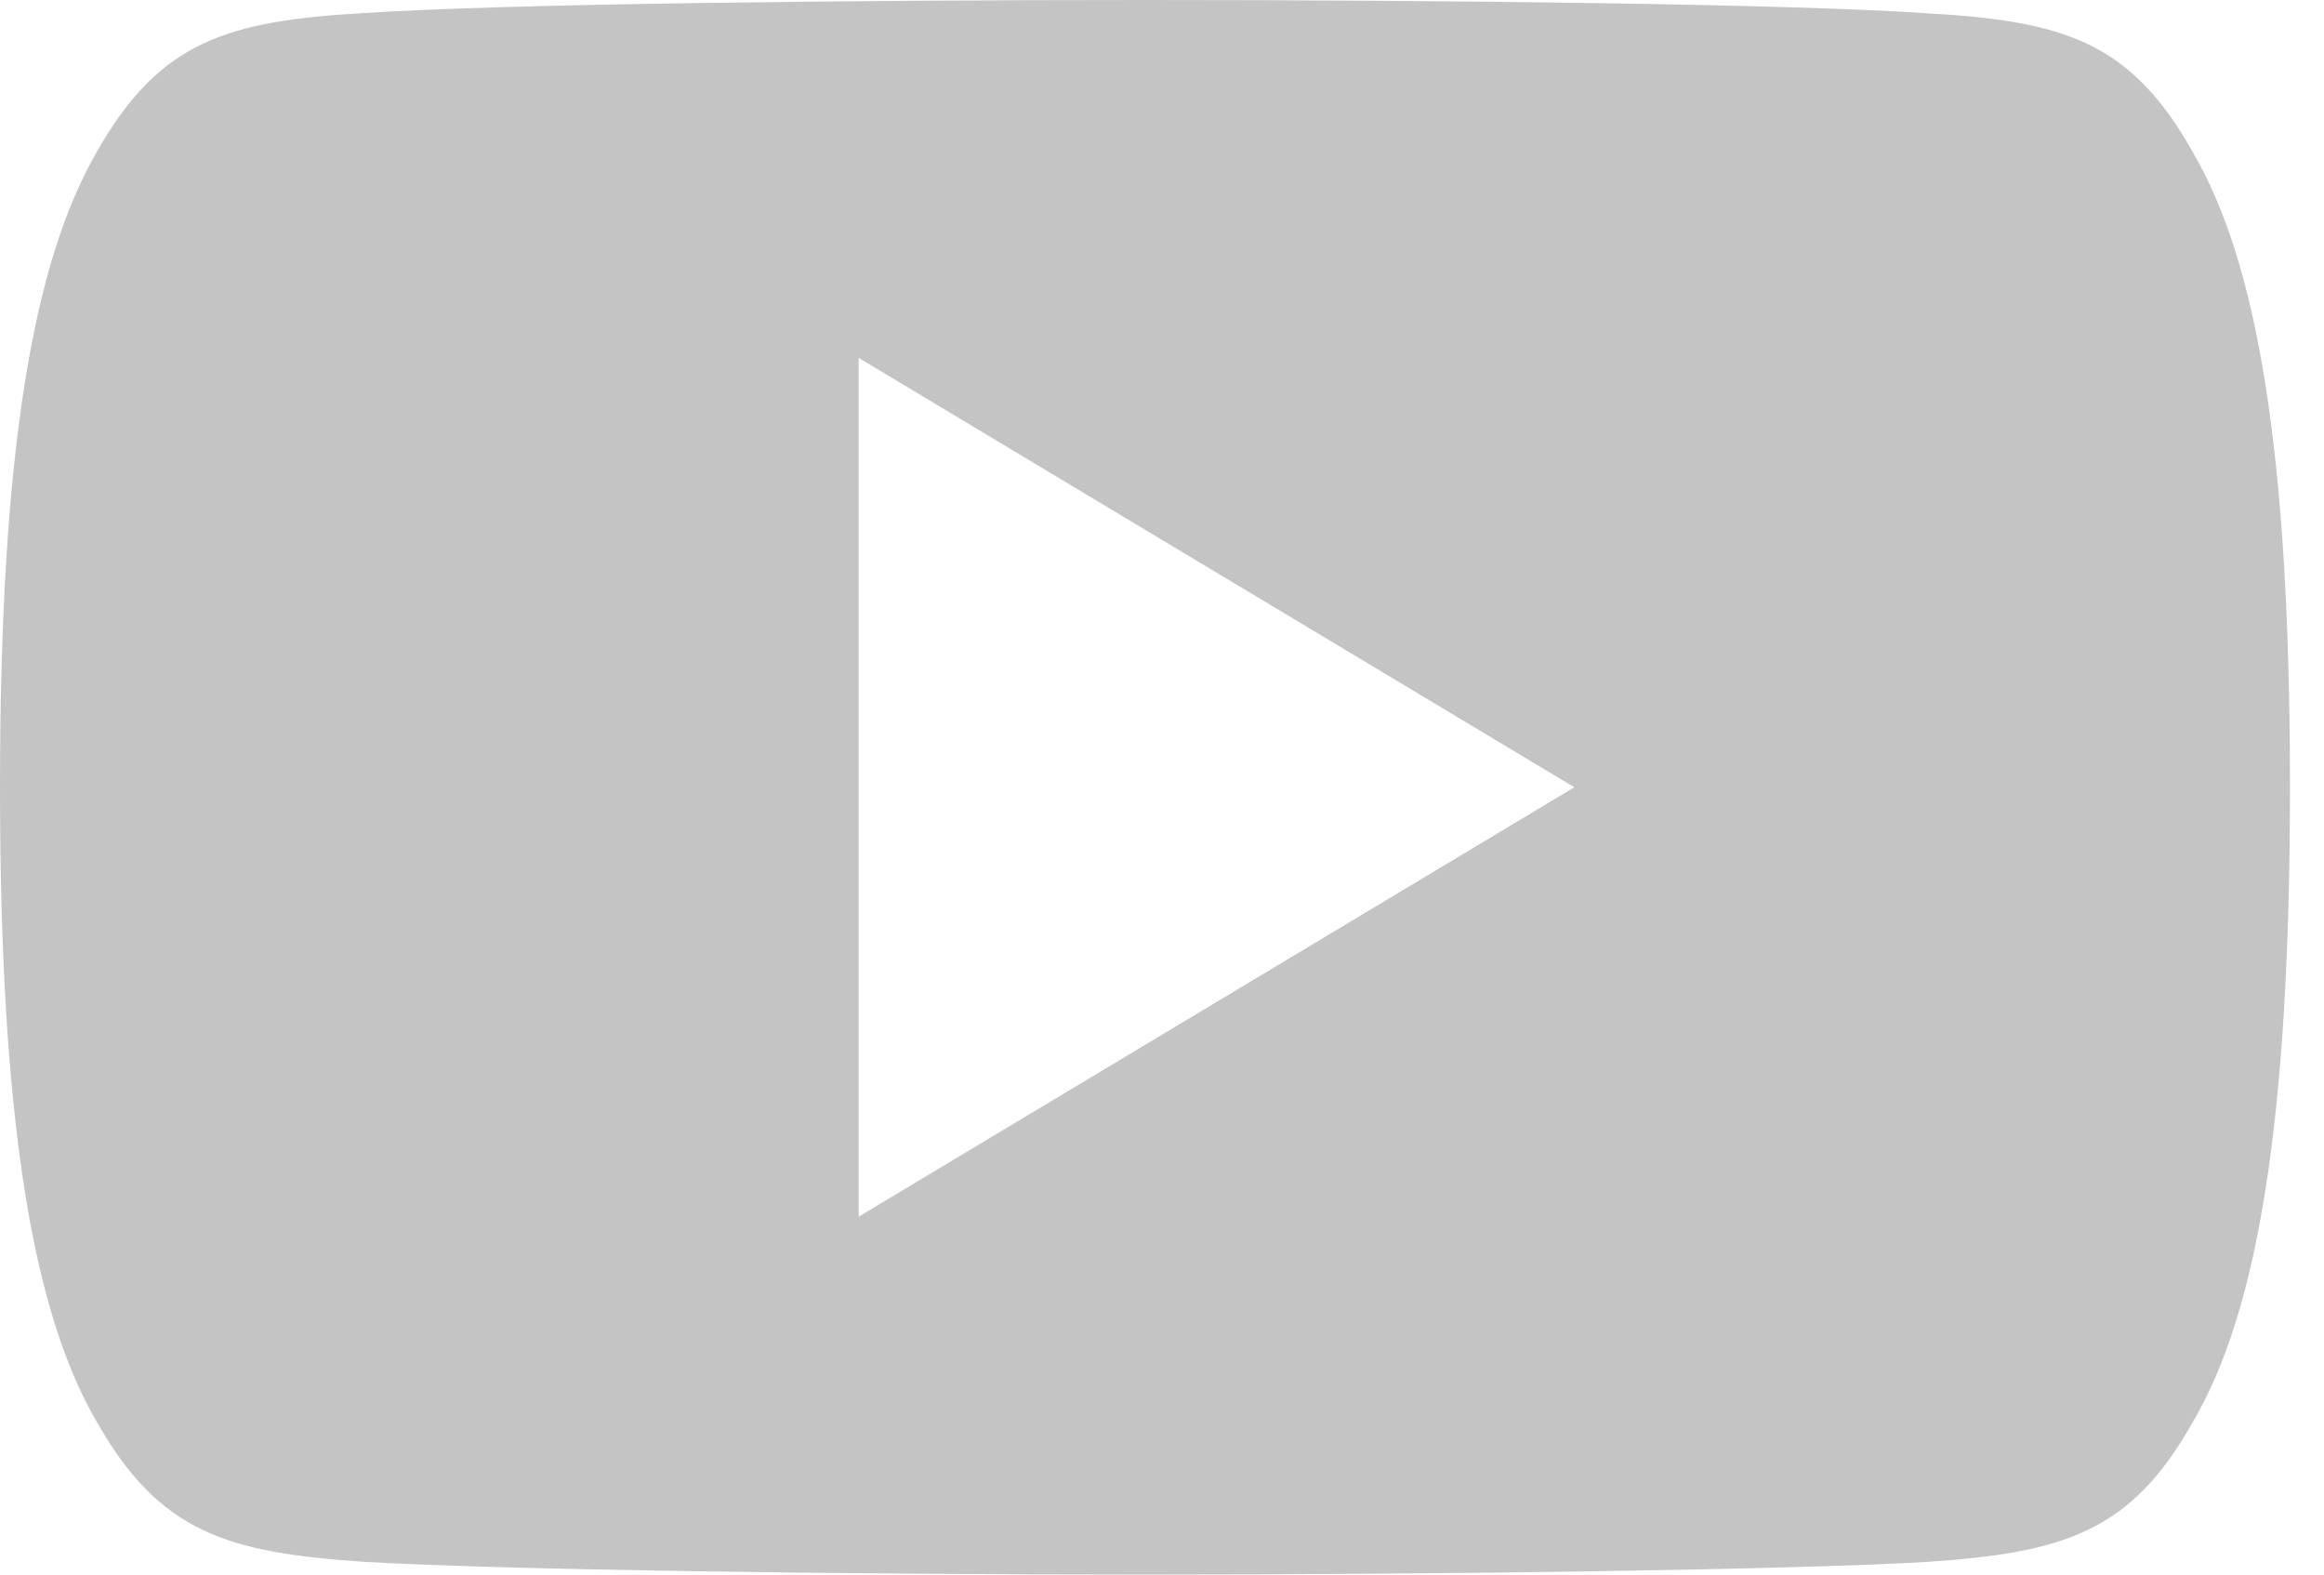 <svg width="31" height="21" viewBox="0 0 31 21" fill="none" xmlns="http://www.w3.org/2000/svg">
<path d="M29.247 2.024C28.419 0.55 27.52 0.279 25.689 0.176C23.86 0.052 19.261 0 15.277 0C11.285 0 6.684 0.052 4.857 0.174C3.03 0.279 2.129 0.548 1.292 2.024C0.439 3.496 0 6.031 0 10.494C0 10.498 0 10.5 0 10.5C0 10.504 0 10.506 0 10.506V10.509C0 14.954 0.439 17.508 1.292 18.965C2.129 20.439 3.028 20.706 4.855 20.83C6.684 20.937 11.285 21 15.277 21C19.261 21 23.86 20.937 25.691 20.832C27.521 20.708 28.421 20.441 29.249 18.967C30.11 17.51 30.546 14.956 30.546 10.511C30.546 10.511 30.546 10.506 30.546 10.502C30.546 10.502 30.546 10.498 30.546 10.496C30.546 6.031 30.11 3.496 29.247 2.024ZM11.454 16.227V4.773L21 10.5L11.454 16.227Z" fill="#C4C4C4"/>
</svg>
